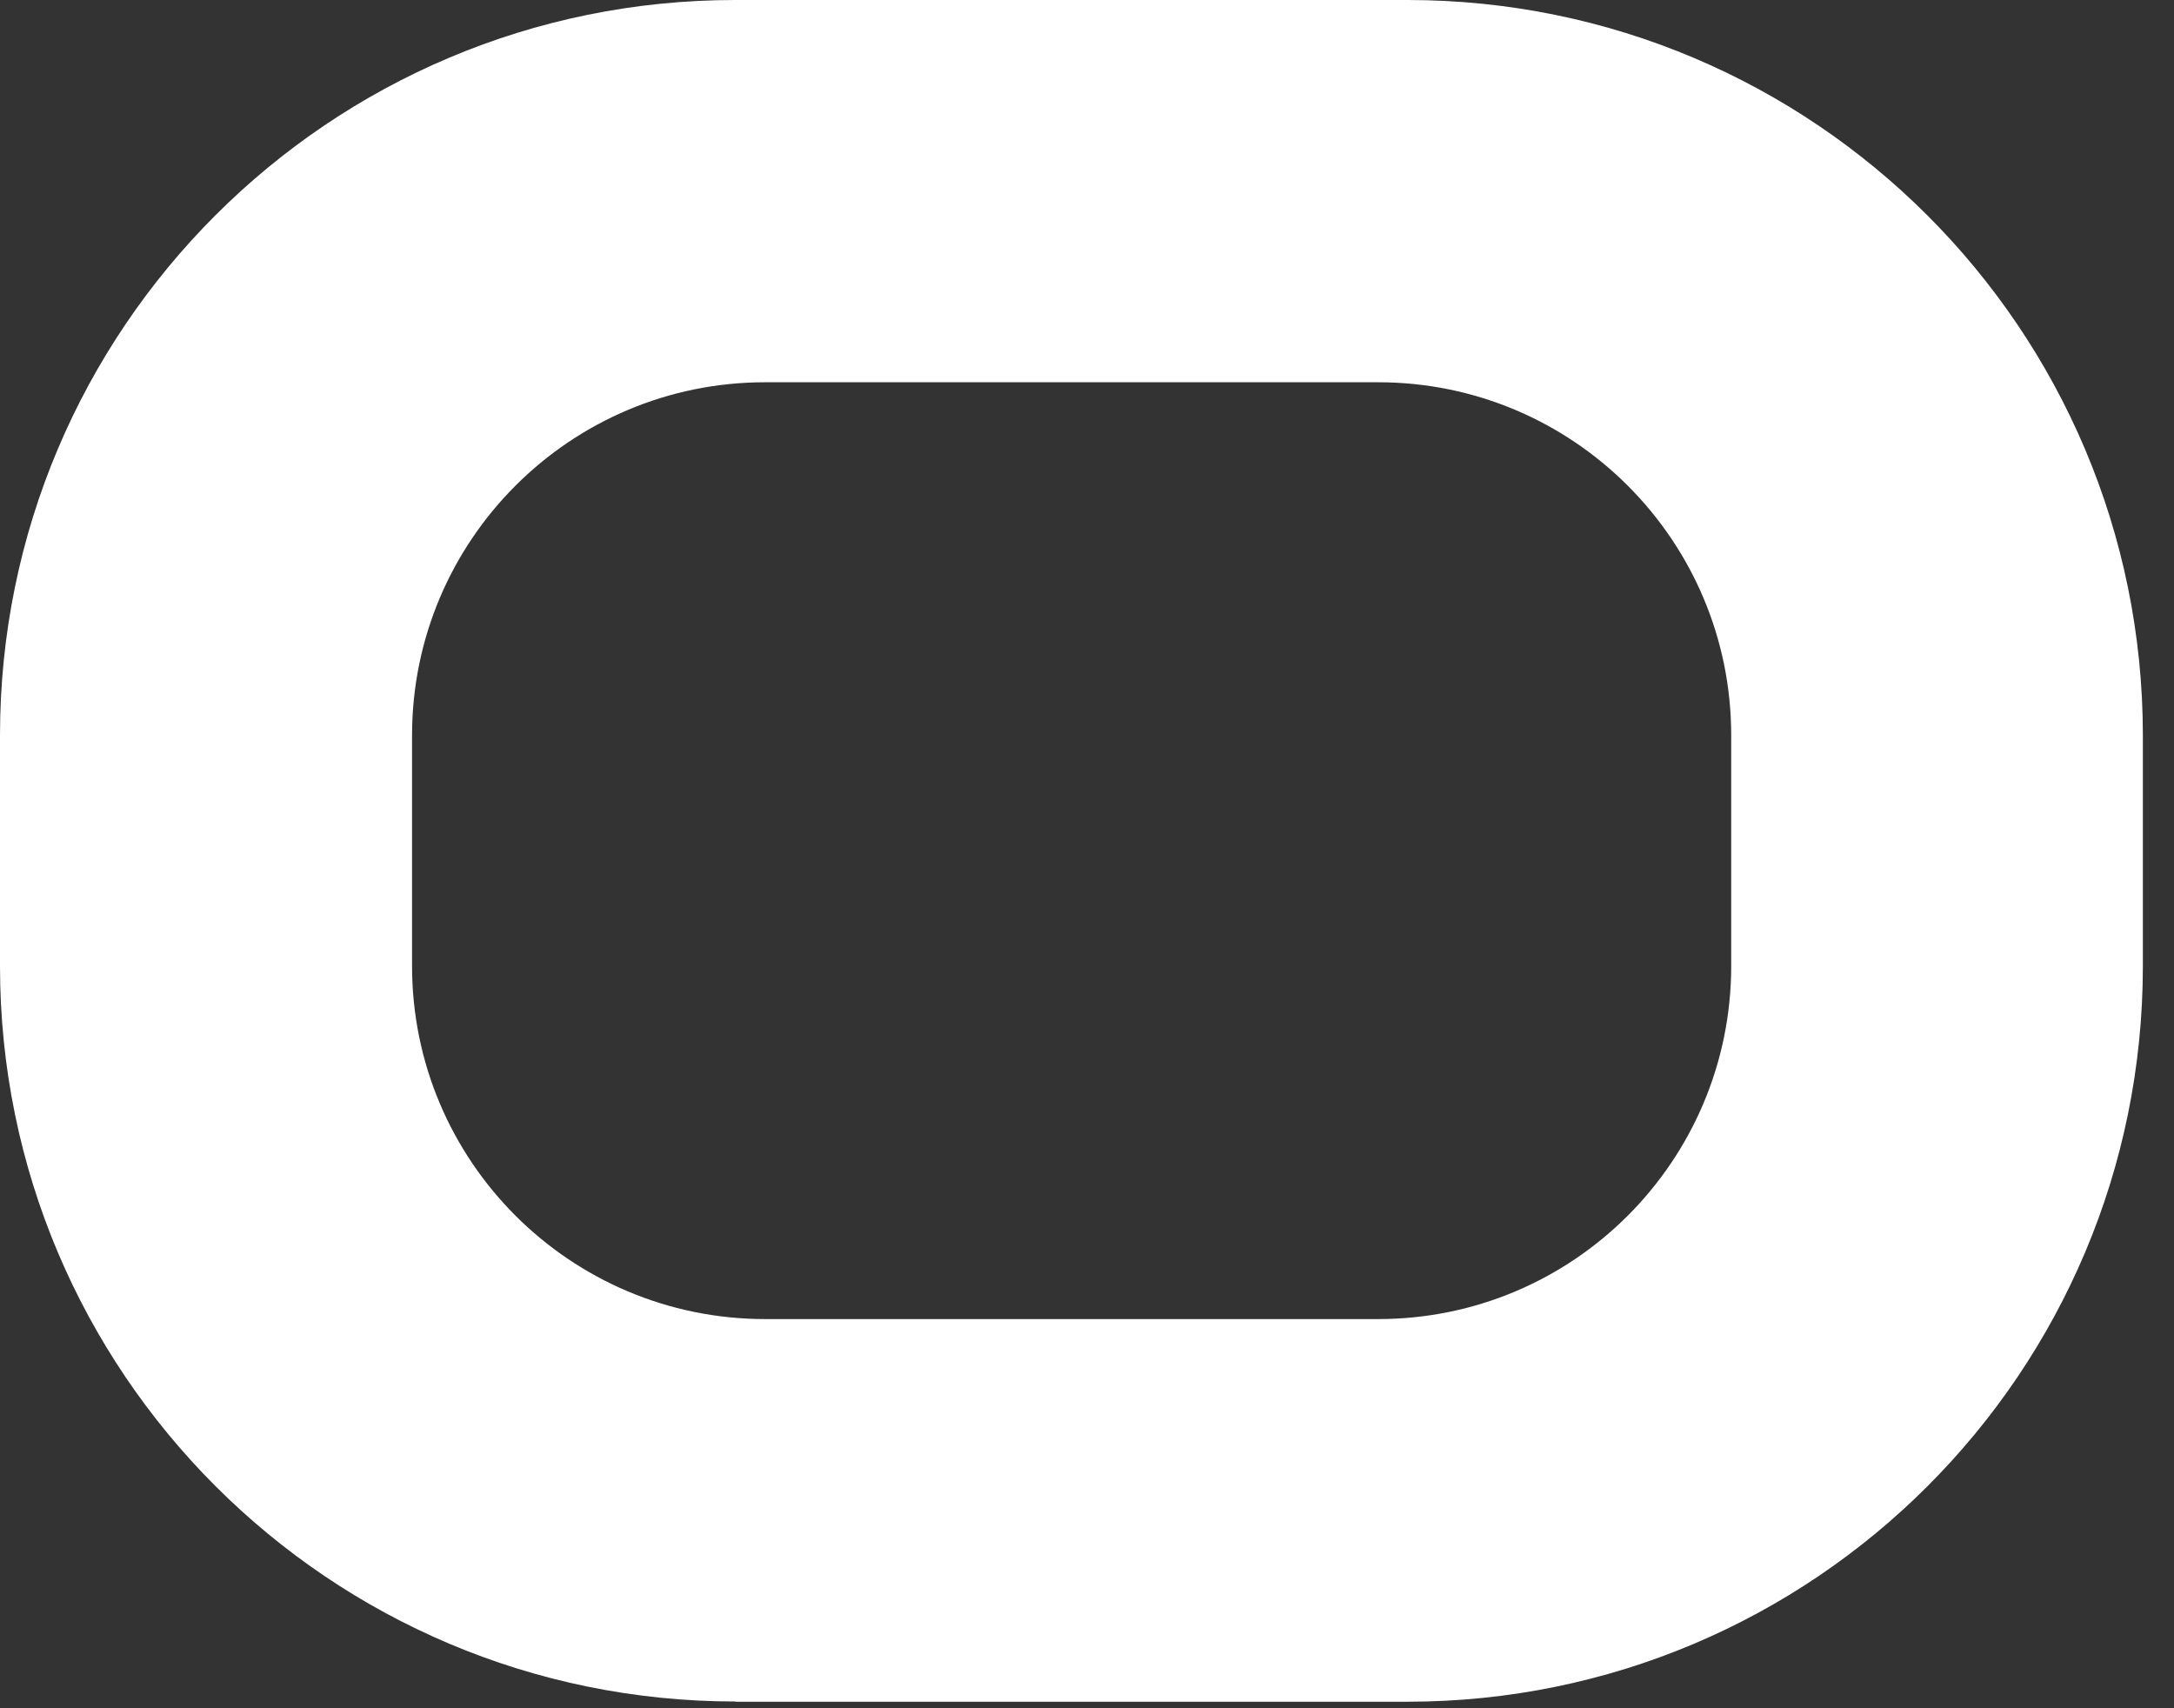 <svg width="28" height="22" viewBox="0 0 28 22" fill="none" xmlns="http://www.w3.org/2000/svg">
<rect x="0" y="0" width="28" height="22" fill="#333333" stroke="none"/>
<path d="M9.473 21.916H18.126C23.358 21.916 27.599 17.675 27.599 12.442V9.473C27.599 4.241 23.358 1.01824e-06 18.126 1.01824e-06H9.473C4.241 -0.002 0 4.239 0 9.471V12.44C0 17.672 4.241 21.913 9.473 21.913V21.916ZM5.307 9.471C5.307 6.96 7.342 4.923 9.855 4.923H17.749C20.26 4.923 22.297 6.958 22.297 9.471V12.44C22.297 14.951 20.262 16.988 17.749 16.988H9.855C7.344 16.988 5.307 14.953 5.307 12.44V9.471Z" fill="white"/>
</svg>
